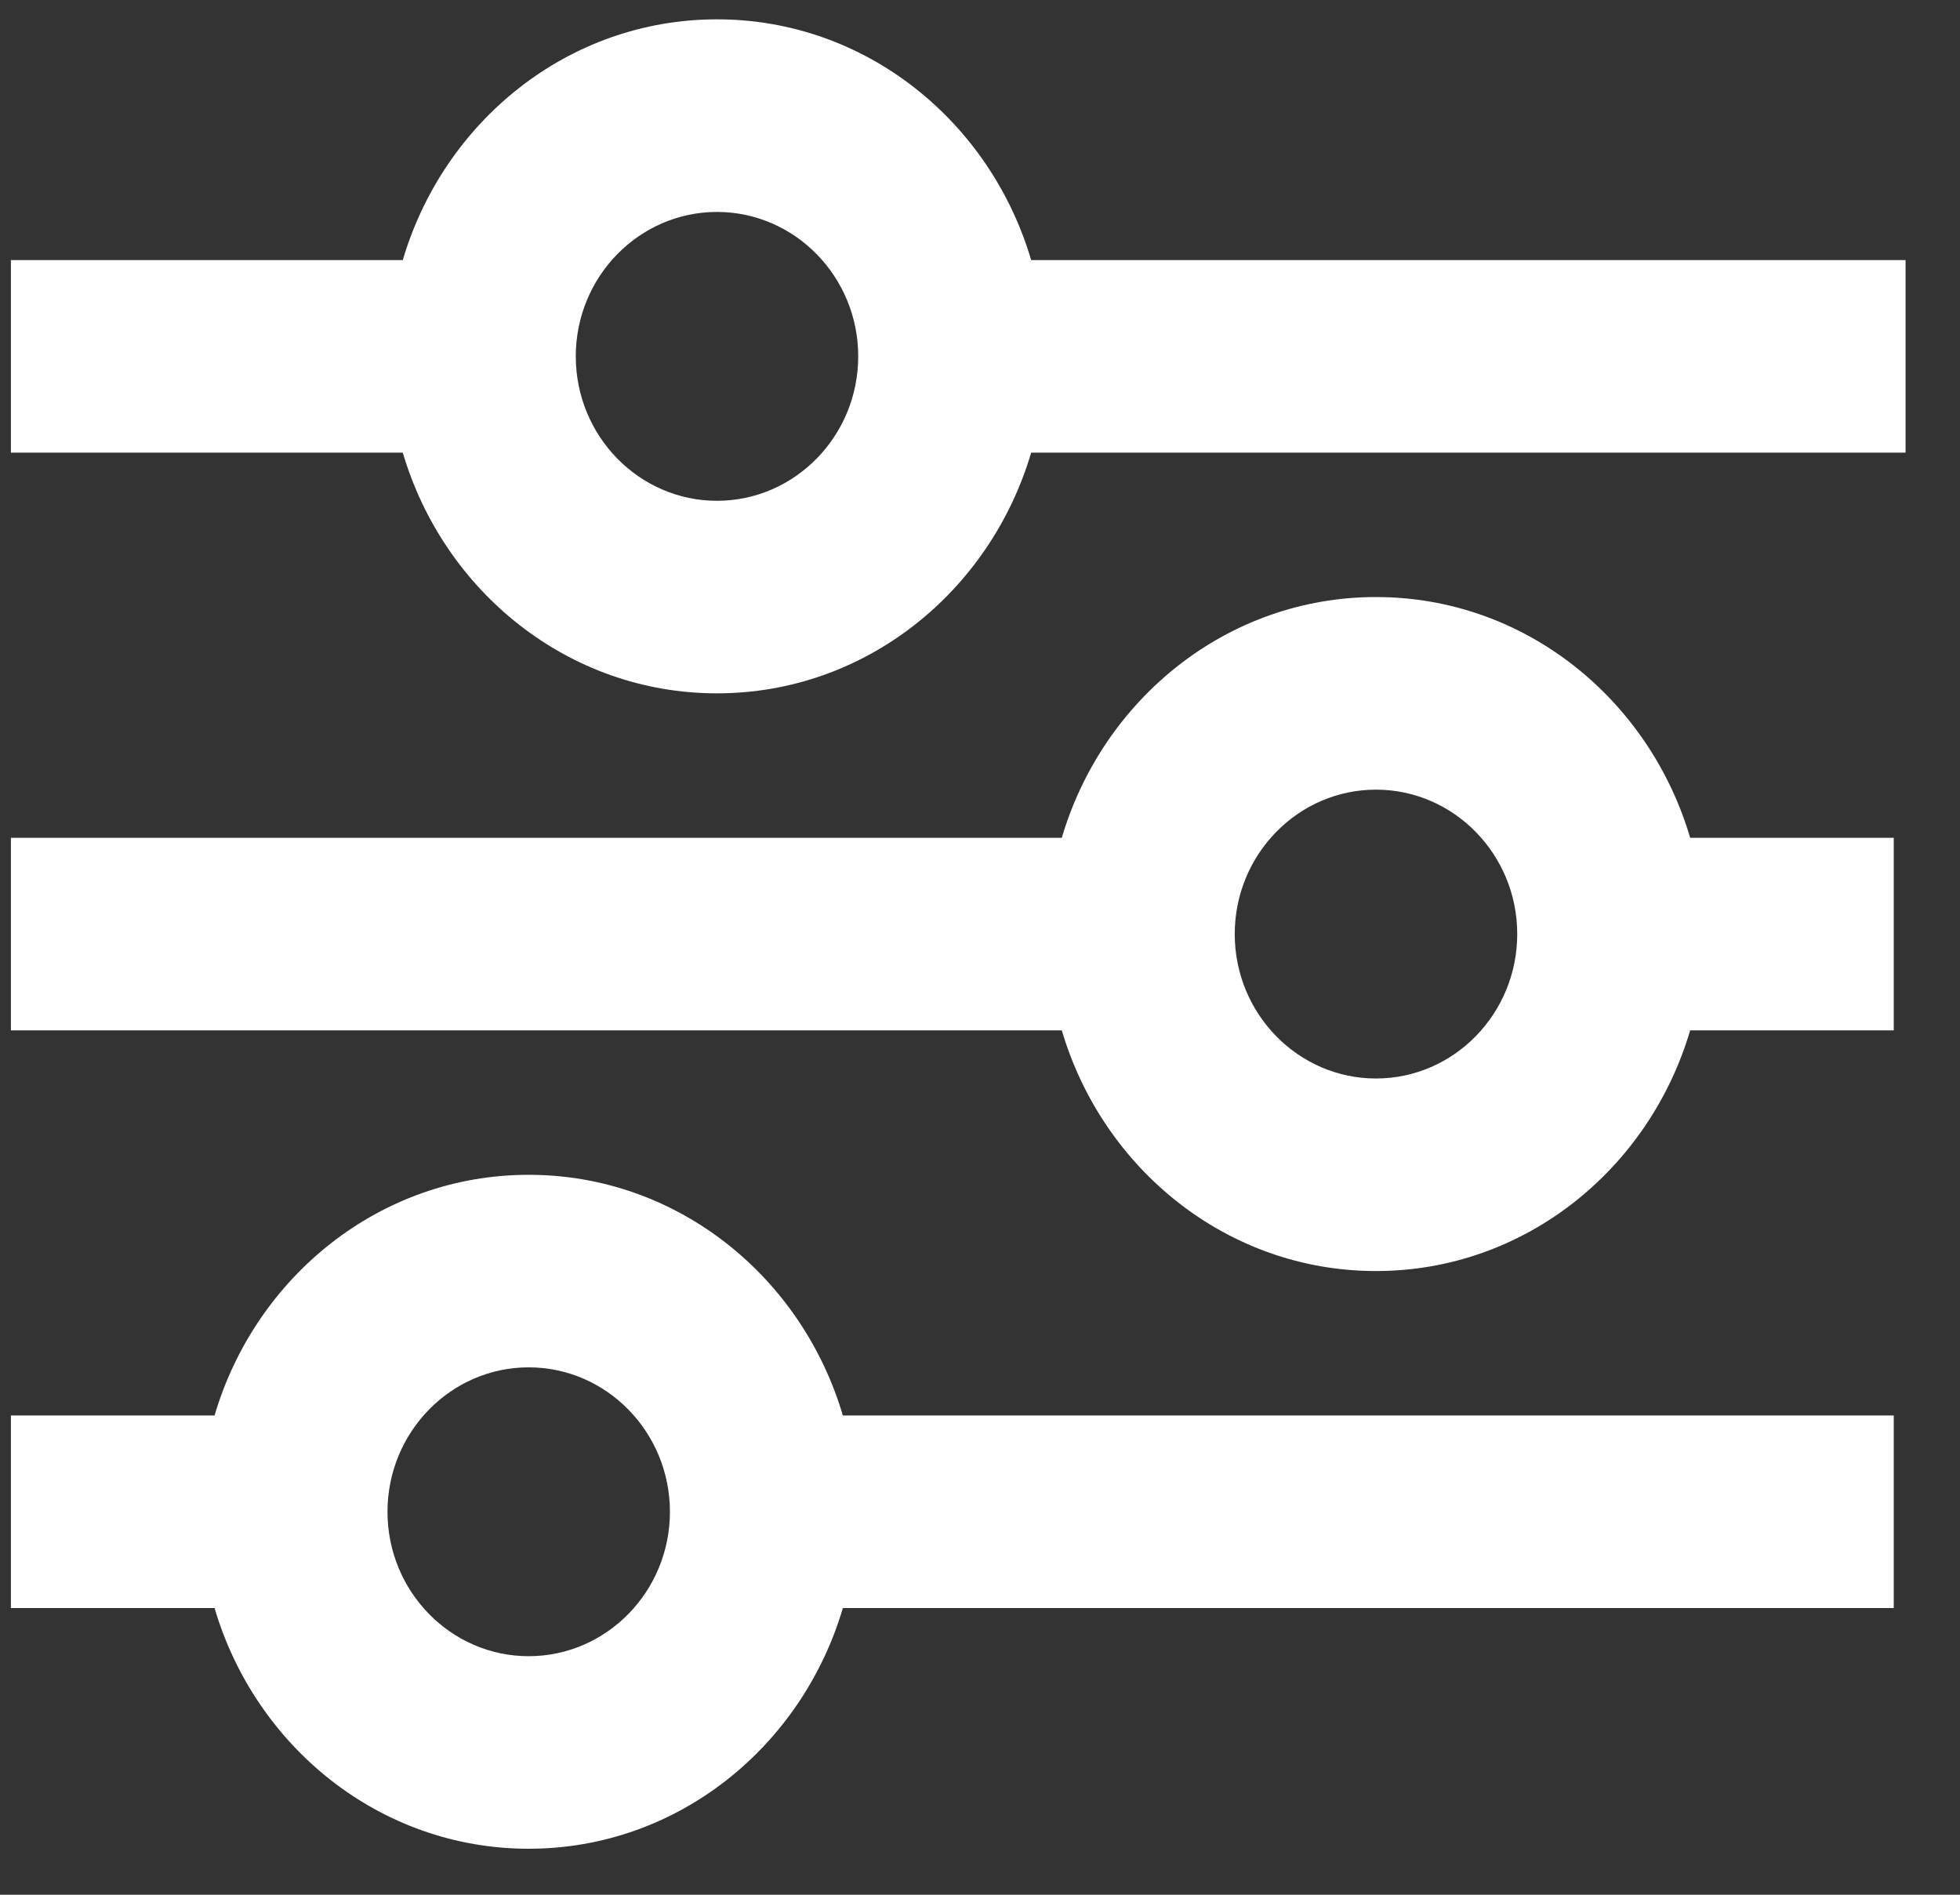 <?xml version="1.0" encoding="UTF-8"?>
<svg xmlns="http://www.w3.org/2000/svg" width="30" height="29" viewBox="0 0 30 29" fill="none">
  <rect x="0" y="0" width="30" height="29" fill="#333333" stroke="none"/>
  <path d="M8.092 17.981C5.815 17.981 3.909 19.543 3.284 21.665H0.167V24.612H3.284C3.909 26.734 5.815 28.296 8.092 28.296C10.369 28.296 12.275 26.734 12.901 24.612H28.986V21.665H12.901C12.275 19.543 10.369 17.981 8.092 17.981ZM8.092 25.349C6.9 25.349 5.931 24.357 5.931 23.139C5.931 21.92 6.9 20.928 8.092 20.928C9.284 20.928 10.254 21.92 10.254 23.139C10.254 24.357 9.284 25.349 8.092 25.349ZM21.061 9.138C18.784 9.138 16.878 10.701 16.252 12.823H0.167V15.77H16.252C16.878 17.892 18.784 19.454 21.061 19.454C23.338 19.454 25.244 17.892 25.87 15.77H28.986V12.823H25.87C25.244 10.701 23.338 9.138 21.061 9.138ZM21.061 16.507C19.869 16.507 18.899 15.515 18.899 14.296C18.899 13.078 19.869 12.086 21.061 12.086C22.253 12.086 23.223 13.078 23.223 14.296C23.223 15.515 22.253 16.507 21.061 16.507Z" fill="white"></path>
  <path d="M15.783 3.981C15.157 1.858 13.251 0.296 10.974 0.296C8.697 0.296 6.791 1.858 6.165 3.981H0.167V6.928H6.165C6.791 9.05 8.697 10.612 10.974 10.612C13.251 10.612 15.157 9.05 15.783 6.928H29.167V3.981H15.783ZM10.974 7.665C9.782 7.665 8.813 6.673 8.813 5.454C8.813 4.236 9.782 3.244 10.974 3.244C12.166 3.244 13.136 4.236 13.136 5.454C13.136 6.673 12.166 7.665 10.974 7.665Z" fill="white"></path>
</svg>
